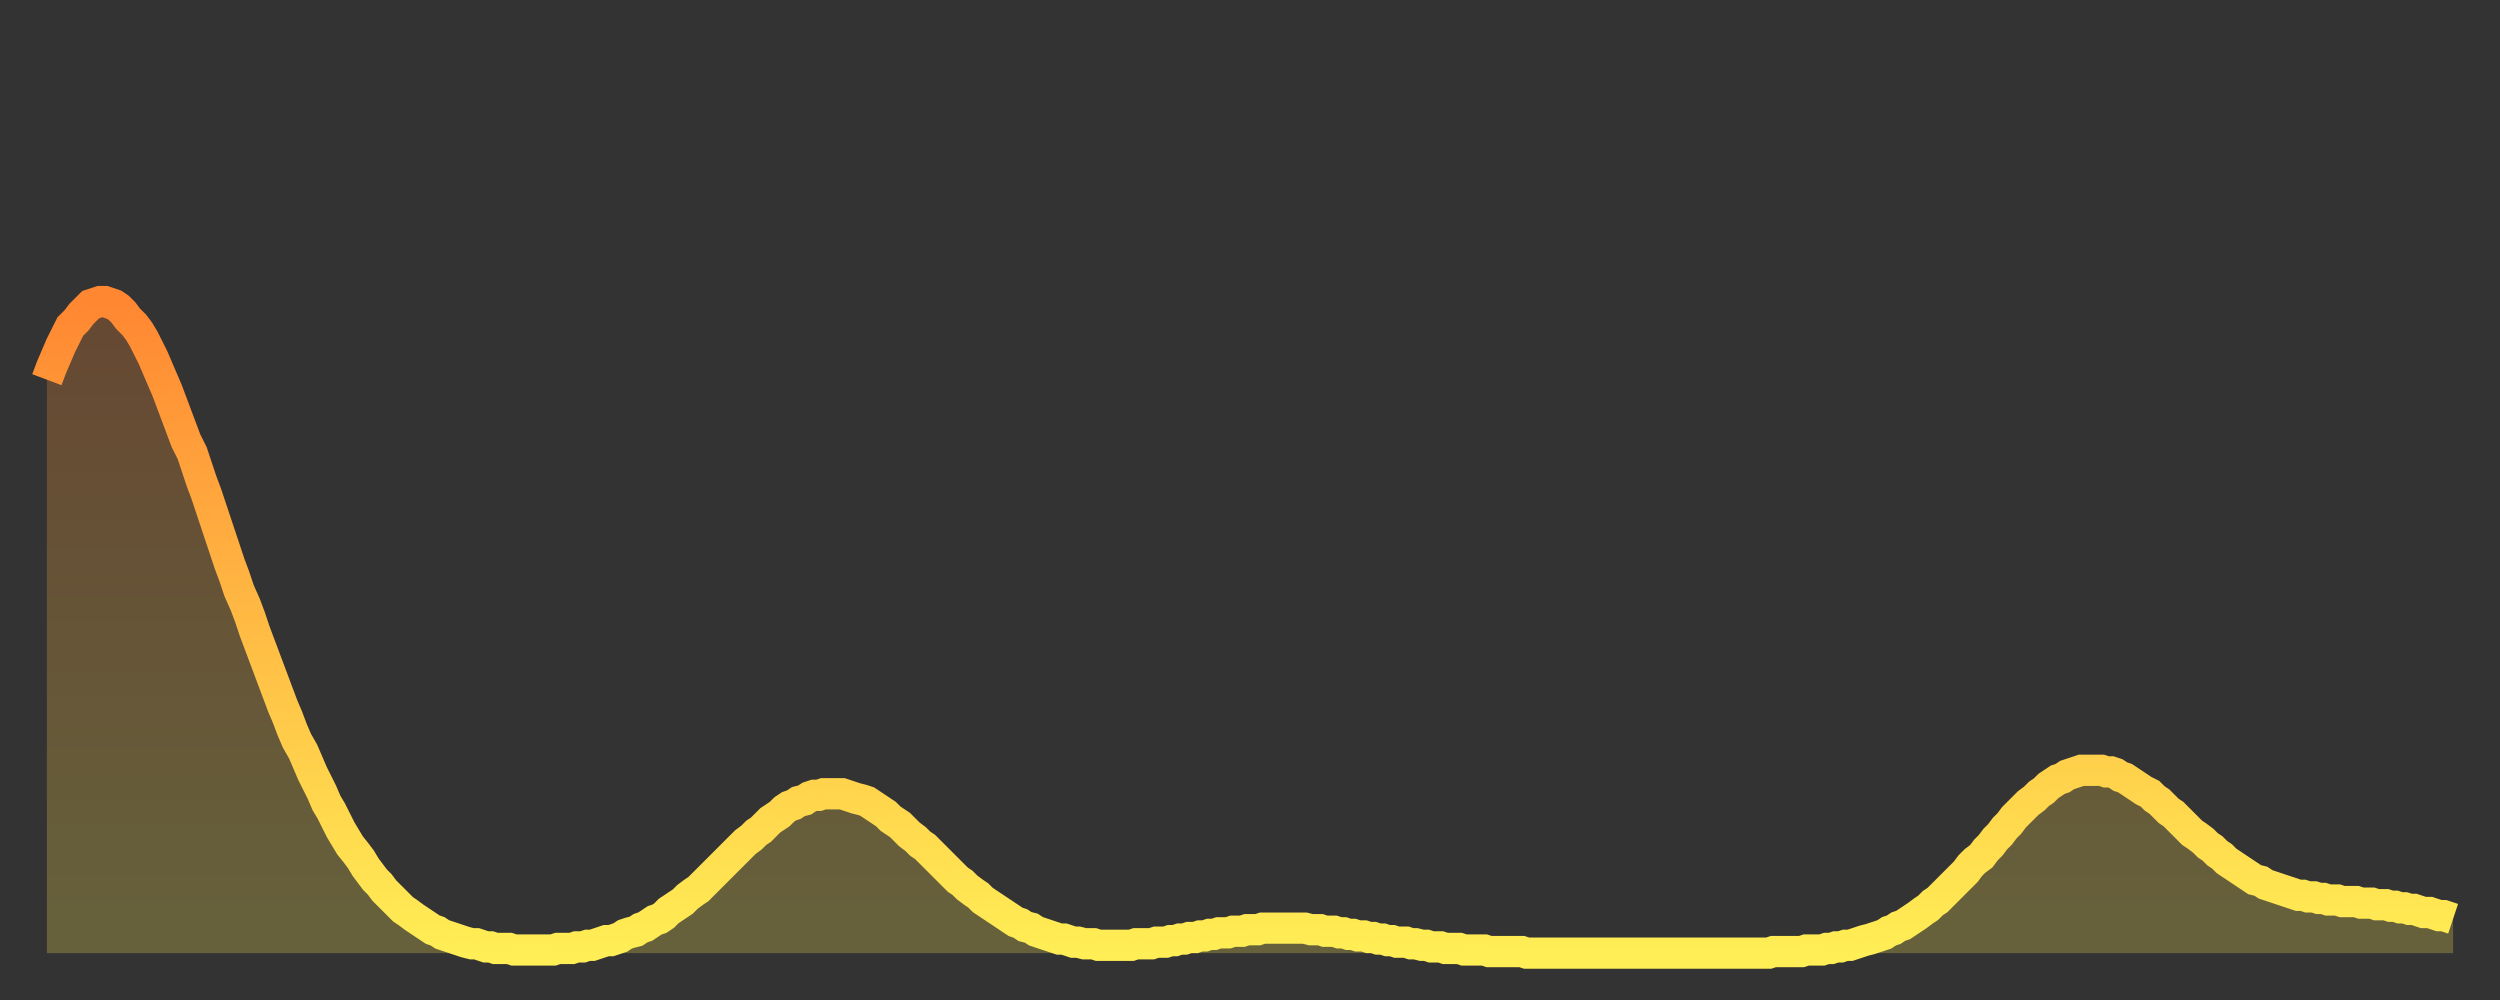 <?xml version="1.0" encoding="utf-8" ?>
<svg baseProfile="full" height="64" version="1.1" width="160" xmlns="http://www.w3.org/2000/svg" xmlns:ev="http://www.w3.org/2001/xml-events" xmlns:xlink="http://www.w3.org/1999/xlink"><rect width="100%" height="100%" fill="#333333" stroke="none"/><defs><linearGradient id="id3896628" x1="0" x2="0" y1="0" y2="1"><stop offset="0%" stop-color="#ff8732" /><stop offset="50%" stop-color="#ffbb44" /><stop offset="100%" stop-color="#ffee55" /></linearGradient></defs><g transform="translate(3,3)"><g><path d="M 0.0 21.3 0.3 20.5 0.6 19.8 0.9 19.1 1.2 18.5 1.5 17.9 1.9 17.5 2.2 17.1 2.5 16.8 2.8 16.5 3.1 16.4 3.4 16.3 3.7 16.3 4.0 16.4 4.3 16.5 4.6 16.7 4.9 17.0 5.2 17.4 5.6 17.8 5.9 18.2 6.2 18.7 6.5 19.3 6.8 19.9 7.1 20.6 7.4 21.3 7.7 22.0 8.0 22.8 8.3 23.6 8.6 24.4 8.9 25.2 9.3 26.0 9.6 26.9 9.9 27.8 10.2 28.6 10.5 29.5 10.8 30.4 11.1 31.3 11.4 32.2 11.7 33.1 12.0 33.9 12.3 34.8 12.7 35.7 13.0 36.5 13.3 37.4 13.6 38.2 13.9 39.0 14.2 39.8 14.5 40.6 14.8 41.4 15.1 42.2 15.4 42.9 15.7 43.7 16.0 44.4 16.4 45.1 16.7 45.8 17.0 46.5 17.3 47.1 17.6 47.7 17.9 48.4 18.2 48.9 18.5 49.5 18.8 50.1 19.1 50.6 19.4 51.1 19.8 51.6 20.1 52.0 20.4 52.5 20.7 52.9 21.0 53.3 21.3 53.6 21.6 54.0 21.9 54.3 22.2 54.6 22.5 54.9 22.8 55.2 23.1 55.4 23.5 55.7 23.8 55.9 24.1 56.1 24.4 56.3 24.7 56.5 25.0 56.6 25.3 56.8 25.6 56.9 25.9 57.0 26.2 57.1 26.5 57.2 26.8 57.3 27.2 57.4 27.5 57.4 27.8 57.5 28.1 57.6 28.4 57.6 28.7 57.7 29.0 57.7 29.3 57.7 29.6 57.7 29.9 57.8 30.2 57.8 30.6 57.8 30.9 57.8 31.2 57.8 31.5 57.8 31.8 57.8 32.1 57.8 32.4 57.8 32.7 57.7 33.0 57.7 33.3 57.7 33.6 57.7 33.9 57.6 34.3 57.6 34.6 57.5 34.9 57.5 35.2 57.4 35.5 57.3 35.8 57.2 36.1 57.2 36.4 57.1 36.7 57.0 37.0 56.8 37.3 56.7 37.7 56.6 38.0 56.4 38.3 56.3 38.6 56.1 38.9 55.9 39.2 55.8 39.5 55.6 39.8 55.3 40.1 55.1 40.4 54.9 40.7 54.7 41.0 54.4 41.4 54.1 41.7 53.9 42.0 53.6 42.3 53.3 42.6 53.0 42.9 52.7 43.2 52.4 43.5 52.1 43.8 51.8 44.1 51.5 44.4 51.2 44.7 50.9 45.1 50.6 45.4 50.3 45.7 50.1 46.0 49.8 46.3 49.5 46.6 49.3 46.9 49.1 47.2 48.8 47.5 48.6 47.8 48.5 48.1 48.3 48.5 48.2 48.8 48.0 49.1 47.9 49.4 47.9 49.7 47.8 50.0 47.8 50.3 47.8 50.6 47.8 50.9 47.8 51.2 47.9 51.5 48.0 51.8 48.1 52.2 48.2 52.5 48.3 52.8 48.5 53.1 48.7 53.4 48.9 53.7 49.1 54.0 49.4 54.3 49.6 54.6 49.8 54.9 50.1 55.2 50.4 55.6 50.7 55.9 51.0 56.2 51.2 56.5 51.5 56.8 51.8 57.1 52.1 57.4 52.4 57.7 52.7 58.0 53.0 58.3 53.3 58.6 53.5 58.9 53.8 59.3 54.1 59.6 54.3 59.9 54.6 60.2 54.8 60.5 55.0 60.8 55.2 61.1 55.4 61.4 55.6 61.7 55.8 62.0 56.0 62.3 56.1 62.6 56.3 63.0 56.4 63.3 56.6 63.6 56.7 63.9 56.8 64.2 56.9 64.5 57.0 64.8 57.1 65.1 57.1 65.4 57.2 65.7 57.3 66.0 57.3 66.4 57.4 66.7 57.4 67.0 57.4 67.3 57.5 67.6 57.5 67.9 57.5 68.2 57.5 68.5 57.5 68.8 57.5 69.1 57.5 69.4 57.5 69.7 57.4 70.1 57.4 70.4 57.4 70.7 57.4 71.0 57.3 71.3 57.3 71.6 57.3 71.9 57.2 72.2 57.2 72.5 57.1 72.8 57.1 73.1 57.0 73.5 57.0 73.8 56.9 74.1 56.9 74.4 56.8 74.7 56.8 75.0 56.7 75.3 56.7 75.6 56.7 75.9 56.6 76.2 56.6 76.5 56.6 76.8 56.5 77.2 56.5 77.5 56.5 77.8 56.4 78.1 56.4 78.4 56.4 78.7 56.4 79.0 56.4 79.3 56.4 79.6 56.4 79.9 56.4 80.2 56.4 80.5 56.4 80.9 56.5 81.2 56.5 81.5 56.5 81.8 56.6 82.1 56.6 82.4 56.6 82.7 56.7 83.0 56.7 83.3 56.8 83.6 56.8 83.9 56.9 84.3 56.9 84.6 57.0 84.9 57.0 85.2 57.1 85.5 57.1 85.8 57.2 86.1 57.2 86.4 57.3 86.7 57.3 87.0 57.3 87.3 57.4 87.6 57.4 88.0 57.5 88.3 57.5 88.6 57.6 88.9 57.6 89.2 57.6 89.5 57.7 89.8 57.7 90.1 57.7 90.4 57.7 90.7 57.8 91.0 57.8 91.4 57.8 91.7 57.8 92.0 57.8 92.3 57.9 92.6 57.9 92.9 57.9 93.2 57.9 93.5 57.9 93.8 57.9 94.1 57.9 94.4 57.9 94.7 58.0 95.1 58.0 95.4 58.0 95.7 58.0 96.0 58.0 96.3 58.0 96.6 58.0 96.9 58.0 97.2 58.0 97.5 58.0 97.8 58.0 98.1 58.0 98.4 58.0 98.8 58.0 99.1 58.0 99.4 58.0 99.7 58.0 100.0 58.0 100.3 58.0 100.6 58.0 100.9 58.0 101.2 58.0 101.5 58.0 101.8 58.0 102.2 58.0 102.5 58.0 102.8 58.0 103.1 58.0 103.4 58.0 103.7 58.0 104.0 58.0 104.3 58.0 104.6 58.0 104.9 58.0 105.2 58.0 105.5 58.0 105.9 58.0 106.2 58.0 106.5 58.0 106.8 58.0 107.1 58.0 107.4 58.0 107.7 58.0 108.0 58.0 108.3 58.0 108.6 58.0 108.9 58.0 109.3 58.0 109.6 58.0 109.9 58.0 110.2 58.0 110.5 57.9 110.8 57.9 111.1 57.9 111.4 57.9 111.7 57.9 112.0 57.9 112.3 57.9 112.6 57.8 113.0 57.8 113.3 57.8 113.6 57.8 113.9 57.7 114.2 57.7 114.5 57.6 114.8 57.6 115.1 57.5 115.4 57.5 115.7 57.4 116.0 57.3 116.3 57.2 116.7 57.1 117.0 57.0 117.3 56.9 117.6 56.8 117.9 56.6 118.2 56.5 118.5 56.3 118.8 56.2 119.1 56.0 119.4 55.8 119.7 55.6 120.1 55.3 120.4 55.1 120.7 54.8 121.0 54.6 121.3 54.3 121.6 54.0 121.9 53.7 122.2 53.4 122.5 53.1 122.8 52.8 123.1 52.4 123.4 52.1 123.8 51.8 124.1 51.4 124.4 51.1 124.7 50.7 125.0 50.4 125.3 50.0 125.6 49.7 125.9 49.3 126.2 49.0 126.5 48.7 126.8 48.4 127.2 48.1 127.5 47.8 127.8 47.6 128.1 47.3 128.4 47.1 128.7 46.9 129.0 46.8 129.3 46.6 129.6 46.5 129.9 46.4 130.2 46.3 130.5 46.3 130.9 46.3 131.2 46.3 131.5 46.3 131.8 46.4 132.1 46.4 132.4 46.5 132.7 46.7 133.0 46.8 133.3 47.0 133.6 47.2 133.9 47.4 134.2 47.6 134.6 47.8 134.9 48.1 135.2 48.3 135.5 48.6 135.8 48.9 136.1 49.1 136.4 49.4 136.7 49.7 137.0 50.0 137.3 50.3 137.6 50.5 138.0 50.8 138.3 51.1 138.6 51.3 138.9 51.6 139.2 51.8 139.5 52.1 139.8 52.3 140.1 52.5 140.4 52.7 140.7 52.9 141.0 53.1 141.3 53.3 141.7 53.4 142.0 53.6 142.3 53.7 142.6 53.8 142.9 53.9 143.2 54.0 143.5 54.1 143.8 54.2 144.1 54.3 144.4 54.3 144.7 54.4 145.1 54.4 145.4 54.5 145.7 54.5 146.0 54.6 146.3 54.6 146.6 54.6 146.9 54.7 147.2 54.7 147.5 54.7 147.8 54.7 148.1 54.8 148.4 54.8 148.8 54.8 149.1 54.9 149.4 54.9 149.7 54.9 150.0 55.0 150.3 55.0 150.6 55.1 150.9 55.1 151.2 55.2 151.5 55.2 151.8 55.3 152.1 55.4 152.5 55.4 152.8 55.5 153.1 55.6 153.4 55.6 153.7 55.7 154.0 55.8" fill="none" id="graph-curve" opacity="1" stroke="url(#id3896628)" stroke-width="2" /><path d="M 0 58 L 0.0 21.3 0.3 20.5 0.6 19.8 0.9 19.1 1.2 18.5 1.5 17.9 1.9 17.5 2.2 17.1 2.5 16.8 2.8 16.5 3.1 16.4 3.4 16.3 3.7 16.3 4.0 16.4 4.3 16.5 4.6 16.7 4.9 17.0 5.2 17.4 5.6 17.8 5.9 18.2 6.2 18.7 6.5 19.3 6.8 19.9 7.1 20.6 7.4 21.3 7.7 22.0 8.0 22.8 8.3 23.6 8.6 24.4 8.9 25.2 9.3 26.0 9.6 26.9 9.9 27.8 10.2 28.6 10.5 29.5 10.8 30.4 11.1 31.3 11.4 32.2 11.7 33.1 12.0 33.9 12.3 34.8 12.7 35.7 13.0 36.5 13.3 37.4 13.6 38.2 13.9 39.0 14.2 39.8 14.5 40.6 14.8 41.4 15.1 42.2 15.4 42.9 15.7 43.7 16.0 44.4 16.4 45.1 16.7 45.8 17.0 46.5 17.3 47.1 17.6 47.7 17.9 48.4 18.2 48.9 18.5 49.5 18.8 50.1 19.1 50.6 19.4 51.1 19.8 51.6 20.1 52.0 20.4 52.5 20.7 52.9 21.0 53.3 21.3 53.6 21.6 54.0 21.9 54.3 22.2 54.6 22.5 54.9 22.8 55.2 23.1 55.4 23.5 55.7 23.8 55.9 24.1 56.1 24.4 56.3 24.7 56.5 25.0 56.6 25.3 56.8 25.6 56.9 25.9 57.0 26.2 57.1 26.5 57.2 26.8 57.3 27.2 57.4 27.5 57.4 27.8 57.5 28.1 57.6 28.4 57.6 28.7 57.7 29.0 57.7 29.3 57.7 29.6 57.7 29.9 57.8 30.2 57.8 30.6 57.8 30.9 57.8 31.2 57.8 31.5 57.8 31.8 57.8 32.1 57.8 32.4 57.8 32.7 57.7 33.0 57.7 33.3 57.7 33.6 57.7 33.9 57.6 34.3 57.6 34.6 57.5 34.9 57.5 35.2 57.4 35.5 57.3 35.8 57.2 36.1 57.2 36.4 57.1 36.7 57.0 37.0 56.8 37.3 56.7 37.7 56.6 38.0 56.4 38.3 56.3 38.6 56.1 38.9 55.9 39.2 55.8 39.5 55.6 39.8 55.3 40.1 55.1 40.4 54.9 40.7 54.7 41.0 54.4 41.4 54.1 41.7 53.9 42.0 53.6 42.3 53.3 42.6 53.0 42.9 52.7 43.2 52.4 43.5 52.1 43.8 51.8 44.1 51.5 44.4 51.2 44.7 50.9 45.1 50.6 45.4 50.3 45.7 50.1 46.0 49.8 46.3 49.5 46.6 49.3 46.9 49.1 47.2 48.8 47.5 48.6 47.8 48.5 48.1 48.3 48.5 48.2 48.8 48.0 49.1 47.9 49.4 47.9 49.7 47.8 50.0 47.8 50.3 47.8 50.6 47.8 50.9 47.8 51.2 47.9 51.5 48.0 51.8 48.1 52.2 48.2 52.5 48.3 52.8 48.5 53.1 48.7 53.4 48.9 53.7 49.1 54.0 49.4 54.3 49.6 54.6 49.8 54.9 50.1 55.2 50.4 55.6 50.7 55.9 51.0 56.2 51.2 56.5 51.5 56.8 51.8 57.1 52.1 57.4 52.4 57.7 52.7 58.0 53.0 58.3 53.3 58.6 53.5 58.9 53.8 59.3 54.1 59.6 54.3 59.9 54.6 60.2 54.8 60.5 55.0 60.8 55.2 61.1 55.4 61.4 55.6 61.7 55.8 62.0 56.0 62.3 56.1 62.6 56.3 63.0 56.4 63.3 56.6 63.6 56.7 63.9 56.8 64.2 56.9 64.5 57.0 64.8 57.1 65.1 57.1 65.4 57.2 65.7 57.3 66.0 57.3 66.4 57.4 66.7 57.4 67.0 57.4 67.3 57.5 67.6 57.5 67.9 57.5 68.2 57.5 68.5 57.5 68.8 57.5 69.1 57.5 69.4 57.5 69.7 57.4 70.1 57.4 70.4 57.4 70.7 57.4 71.0 57.3 71.3 57.3 71.6 57.3 71.9 57.2 72.2 57.2 72.5 57.1 72.8 57.1 73.1 57.0 73.5 57.0 73.8 56.9 74.1 56.9 74.4 56.8 74.7 56.8 75.0 56.7 75.3 56.7 75.6 56.7 75.9 56.6 76.2 56.6 76.5 56.6 76.8 56.5 77.2 56.5 77.5 56.5 77.8 56.4 78.1 56.4 78.4 56.4 78.7 56.4 79.0 56.4 79.3 56.4 79.6 56.4 79.9 56.4 80.2 56.4 80.5 56.4 80.9 56.5 81.2 56.5 81.5 56.5 81.8 56.6 82.1 56.6 82.4 56.6 82.7 56.7 83.0 56.7 83.3 56.8 83.6 56.8 83.9 56.9 84.3 56.9 84.6 57.0 84.9 57.0 85.2 57.1 85.5 57.1 85.8 57.2 86.1 57.2 86.4 57.3 86.7 57.3 87.0 57.3 87.3 57.4 87.6 57.4 88.0 57.5 88.3 57.5 88.6 57.6 88.9 57.6 89.2 57.6 89.5 57.7 89.8 57.7 90.1 57.7 90.4 57.7 90.7 57.8 91.0 57.8 91.4 57.8 91.7 57.8 92.0 57.8 92.3 57.9 92.6 57.9 92.9 57.9 93.2 57.9 93.5 57.9 93.8 57.9 94.1 57.9 94.4 57.9 94.7 58.0 95.1 58.0 95.4 58.0 95.7 58.0 96.0 58.0 96.3 58.0 96.6 58.0 96.9 58.0 97.2 58.0 97.5 58.0 97.8 58.0 98.1 58.0 98.4 58.0 98.8 58.0 99.1 58.0 99.4 58.0 99.7 58.0 100.0 58.0 100.3 58.0 100.6 58.0 100.9 58.0 101.2 58.0 101.5 58.0 101.8 58.0 102.2 58.0 102.5 58.0 102.8 58.0 103.1 58.0 103.4 58.0 103.7 58.0 104.0 58.0 104.3 58.0 104.6 58.0 104.9 58.0 105.2 58.0 105.5 58.0 105.9 58.0 106.2 58.0 106.5 58.0 106.8 58.0 107.1 58.0 107.4 58.0 107.7 58.0 108.0 58.0 108.3 58.0 108.6 58.0 108.9 58.0 109.3 58.0 109.6 58.0 109.9 58.0 110.2 58.0 110.5 57.9 110.8 57.9 111.1 57.9 111.4 57.9 111.7 57.9 112.0 57.9 112.3 57.9 112.6 57.8 113.0 57.8 113.3 57.8 113.6 57.8 113.9 57.7 114.2 57.7 114.5 57.6 114.8 57.6 115.1 57.5 115.4 57.5 115.7 57.4 116.0 57.3 116.3 57.2 116.7 57.1 117.0 57.0 117.3 56.9 117.6 56.8 117.9 56.6 118.2 56.5 118.5 56.3 118.8 56.2 119.1 56.0 119.4 55.8 119.7 55.6 120.1 55.3 120.4 55.1 120.7 54.8 121.0 54.6 121.3 54.3 121.6 54.0 121.9 53.7 122.2 53.4 122.5 53.1 122.8 52.8 123.1 52.4 123.4 52.1 123.8 51.8 124.1 51.4 124.4 51.1 124.7 50.7 125.0 50.4 125.3 50.0 125.6 49.7 125.9 49.3 126.2 49.0 126.5 48.7 126.8 48.4 127.2 48.1 127.5 47.8 127.8 47.6 128.1 47.3 128.4 47.1 128.7 46.9 129.0 46.8 129.3 46.6 129.6 46.5 129.9 46.4 130.2 46.3 130.5 46.3 130.9 46.3 131.2 46.3 131.5 46.3 131.8 46.4 132.1 46.4 132.4 46.5 132.7 46.7 133.0 46.8 133.3 47.0 133.6 47.2 133.9 47.4 134.2 47.6 134.6 47.8 134.9 48.1 135.2 48.3 135.5 48.6 135.8 48.9 136.1 49.1 136.4 49.4 136.7 49.7 137.0 50.0 137.3 50.3 137.6 50.5 138.0 50.8 138.3 51.1 138.6 51.3 138.9 51.6 139.2 51.8 139.5 52.1 139.8 52.3 140.1 52.5 140.4 52.7 140.7 52.9 141.0 53.1 141.3 53.3 141.7 53.4 142.0 53.6 142.3 53.7 142.6 53.8 142.9 53.9 143.2 54.0 143.5 54.1 143.8 54.2 144.1 54.3 144.4 54.3 144.7 54.4 145.1 54.4 145.4 54.5 145.7 54.5 146.0 54.6 146.3 54.6 146.6 54.6 146.9 54.7 147.2 54.7 147.5 54.7 147.8 54.7 148.1 54.8 148.4 54.8 148.8 54.8 149.1 54.9 149.4 54.9 149.7 54.9 150.0 55.0 150.3 55.0 150.6 55.1 150.9 55.1 151.2 55.2 151.5 55.2 151.8 55.3 152.1 55.4 152.5 55.4 152.8 55.5 153.1 55.6 153.4 55.6 153.7 55.7 154.0 55.8 154 58" fill="url(#id3896628)" fill-opacity=".25" id="graph-shadow" /></g></g></svg>